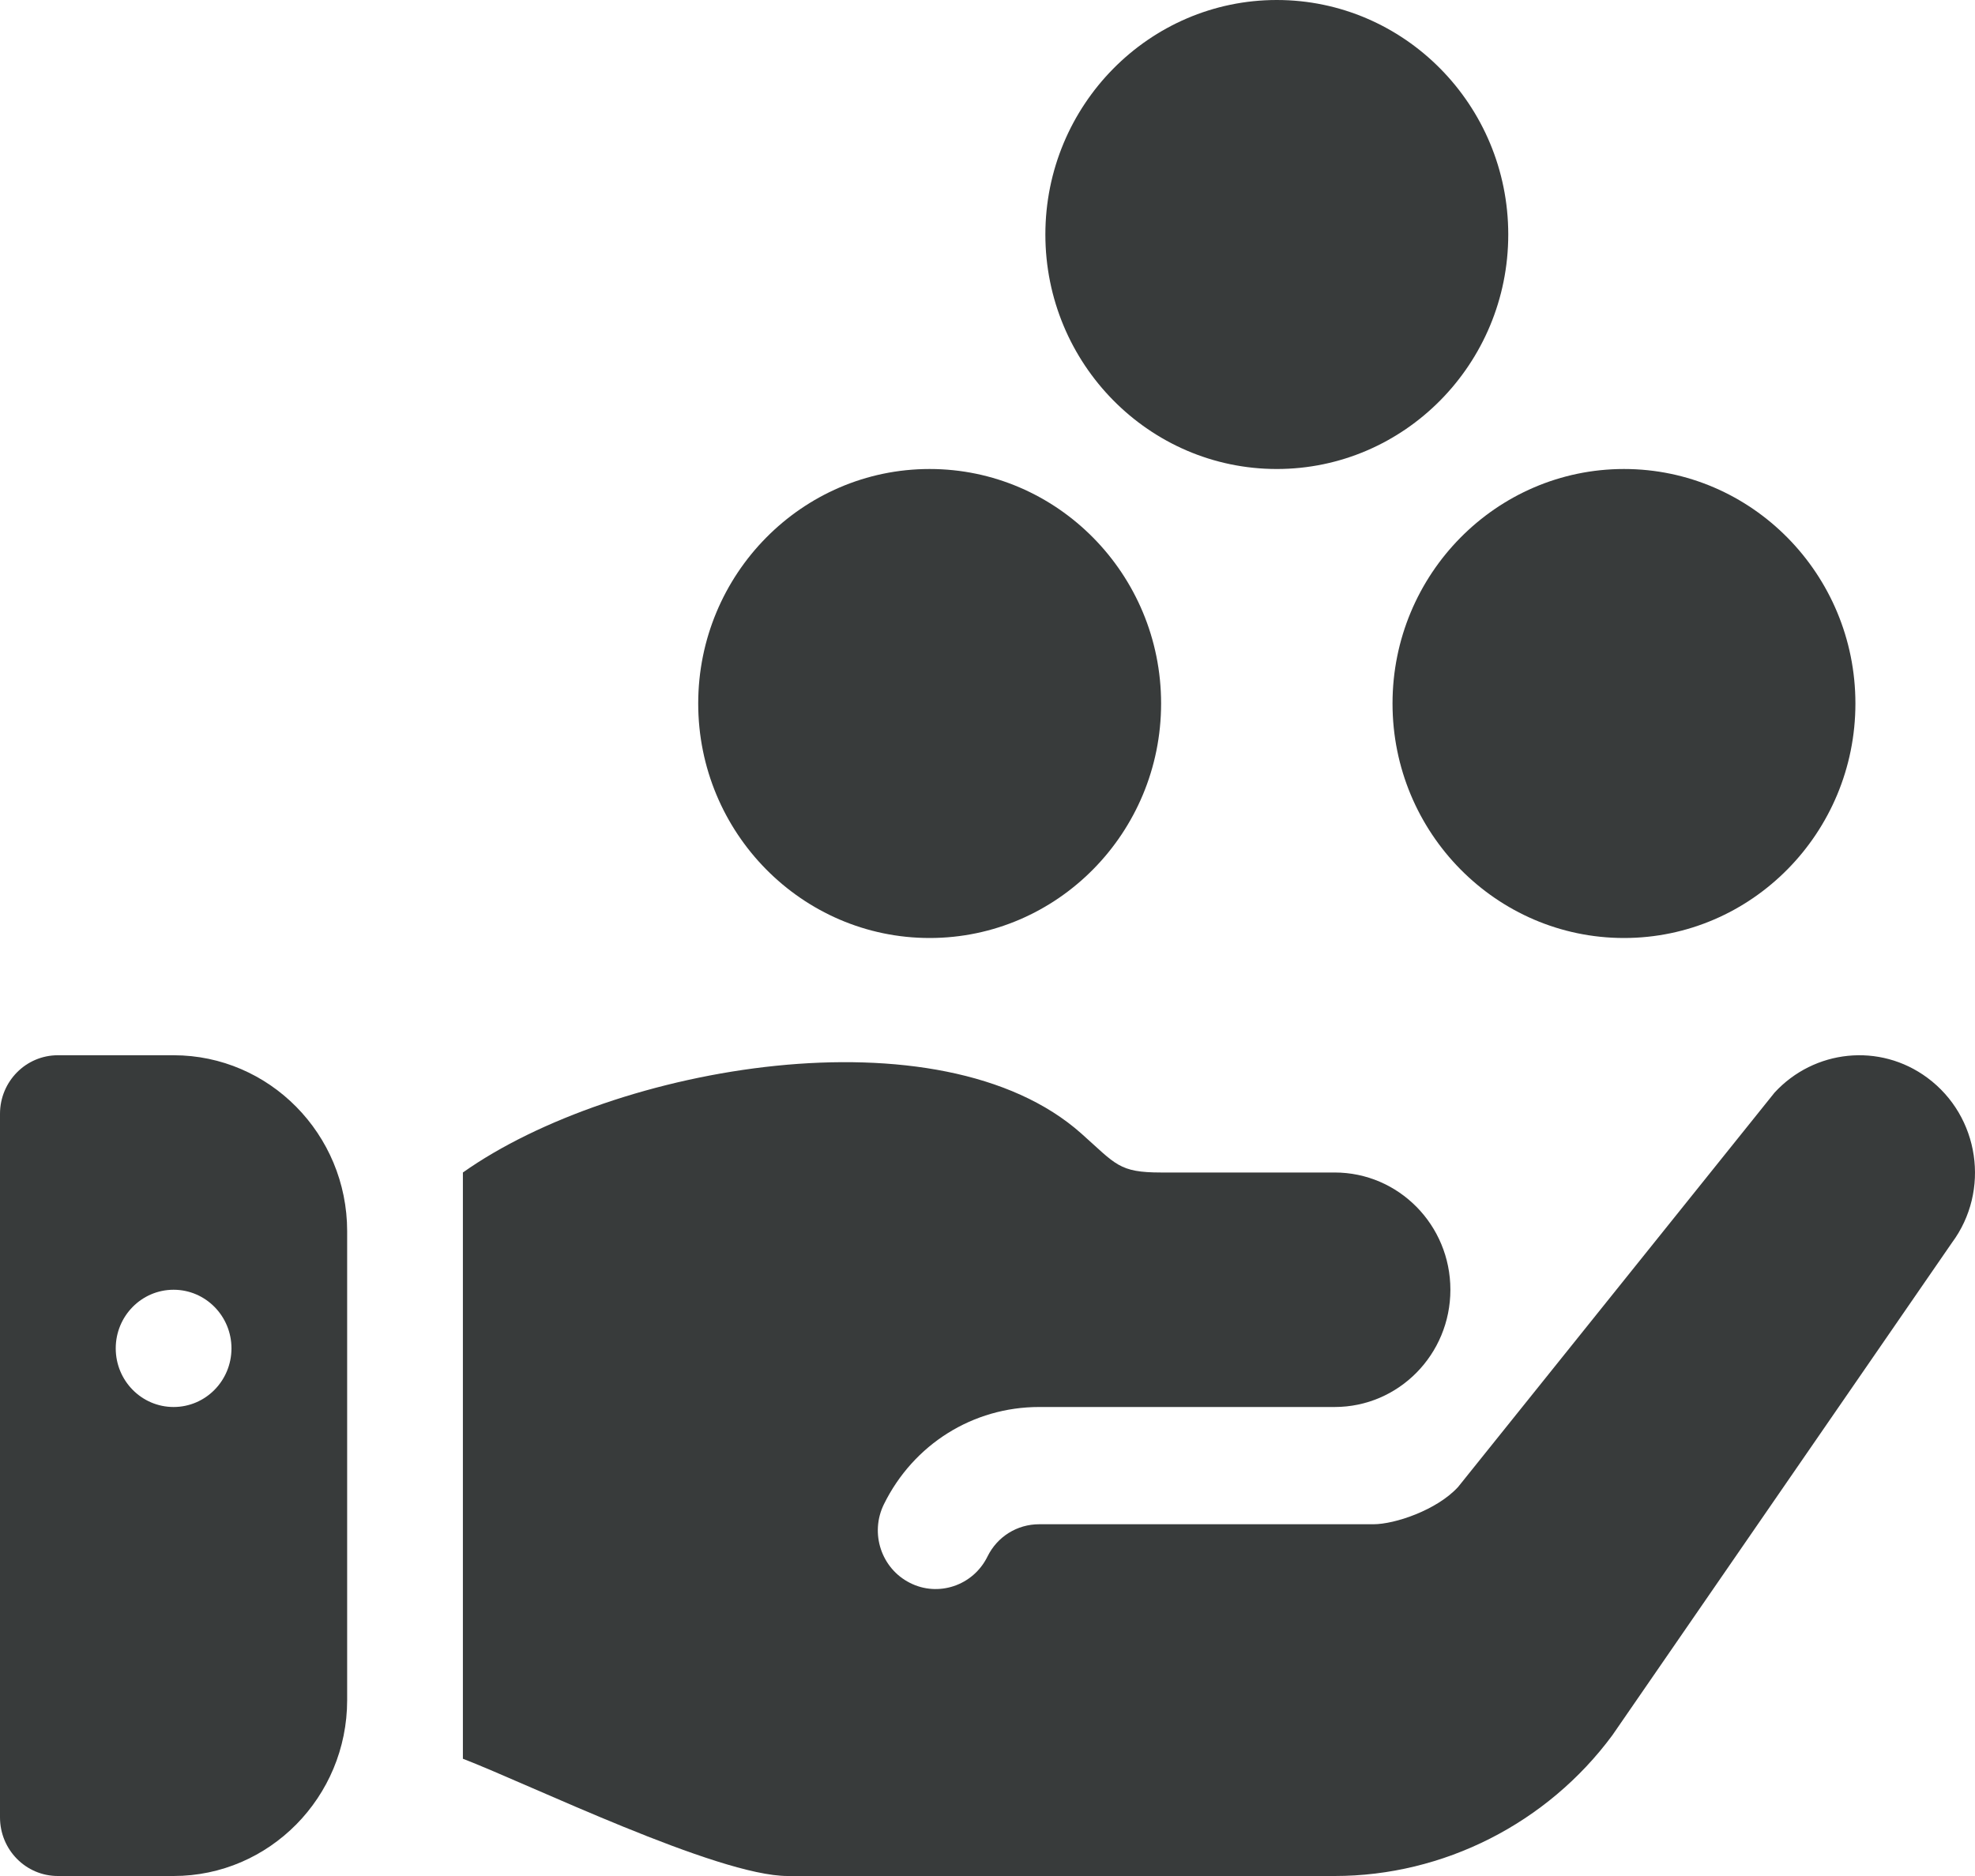 <?xml version="1.0" encoding="UTF-8"?> <svg xmlns="http://www.w3.org/2000/svg" width="40" height="38" viewBox="0 0 40 38" fill="none"><path d="M32.891 9.5C30.305 9.5 28.203 11.63 28.203 14.25C28.203 16.87 30.305 19 32.891 19C35.476 19 37.578 16.87 37.578 14.25C37.578 11.63 35.476 9.5 32.891 9.5Z" fill="#383B3B"></path><path d="M25.859 0C23.274 0 21.172 2.13 21.172 4.75C21.172 7.37 23.274 9.5 25.859 9.5C28.445 9.5 30.547 7.37 30.547 4.75C30.547 2.13 28.445 0 25.859 0Z" fill="#383B3B"></path><path d="M18.828 9.5C16.243 9.5 14.141 11.63 14.141 14.25C14.141 16.87 16.243 19 18.828 19C21.413 19 23.516 16.87 23.516 14.25C23.516 11.63 21.413 9.5 18.828 9.5Z" fill="#383B3B"></path><path d="M3.516 21.375H1.172C0.524 21.375 0 21.906 0 22.562V36.812C0 37.469 0.524 38 1.172 38H3.516C5.454 38 7.031 36.402 7.031 34.438V24.938C7.031 22.973 5.454 21.375 3.516 21.375ZM3.516 28.5C2.868 28.5 2.344 27.968 2.344 27.312C2.344 26.657 2.868 26.125 3.516 26.125C4.163 26.125 4.688 26.657 4.688 27.312C4.688 27.968 4.163 28.5 3.516 28.5Z" fill="#383B3B"></path><path d="M39.035 21.831C38.069 21.116 36.743 21.261 35.941 22.131L29.531 30.12C29.101 30.589 28.249 30.875 27.816 30.875C25.289 30.875 28.561 30.875 21.046 30.875C20.6 30.875 20.198 31.125 19.999 31.53C19.707 32.123 18.997 32.353 18.428 32.062C17.849 31.77 17.613 31.057 17.902 30.47C18.5 29.255 19.705 28.5 21.046 28.5C23.439 28.5 24.646 28.5 27.031 28.5C28.326 28.5 29.375 27.437 29.375 26.125C29.375 24.813 28.326 23.75 27.031 23.75H23.516C22.66 23.75 22.605 23.588 21.903 22.963C19.046 20.415 12.435 21.583 9.375 23.75V35.625C10.699 36.133 14.533 38 15.952 38H27.031C29.234 38 31.337 36.934 32.656 35.148L39.532 25.174C40.314 24.121 40.094 22.614 39.035 21.831Z" fill="#383B3B"></path></svg> 